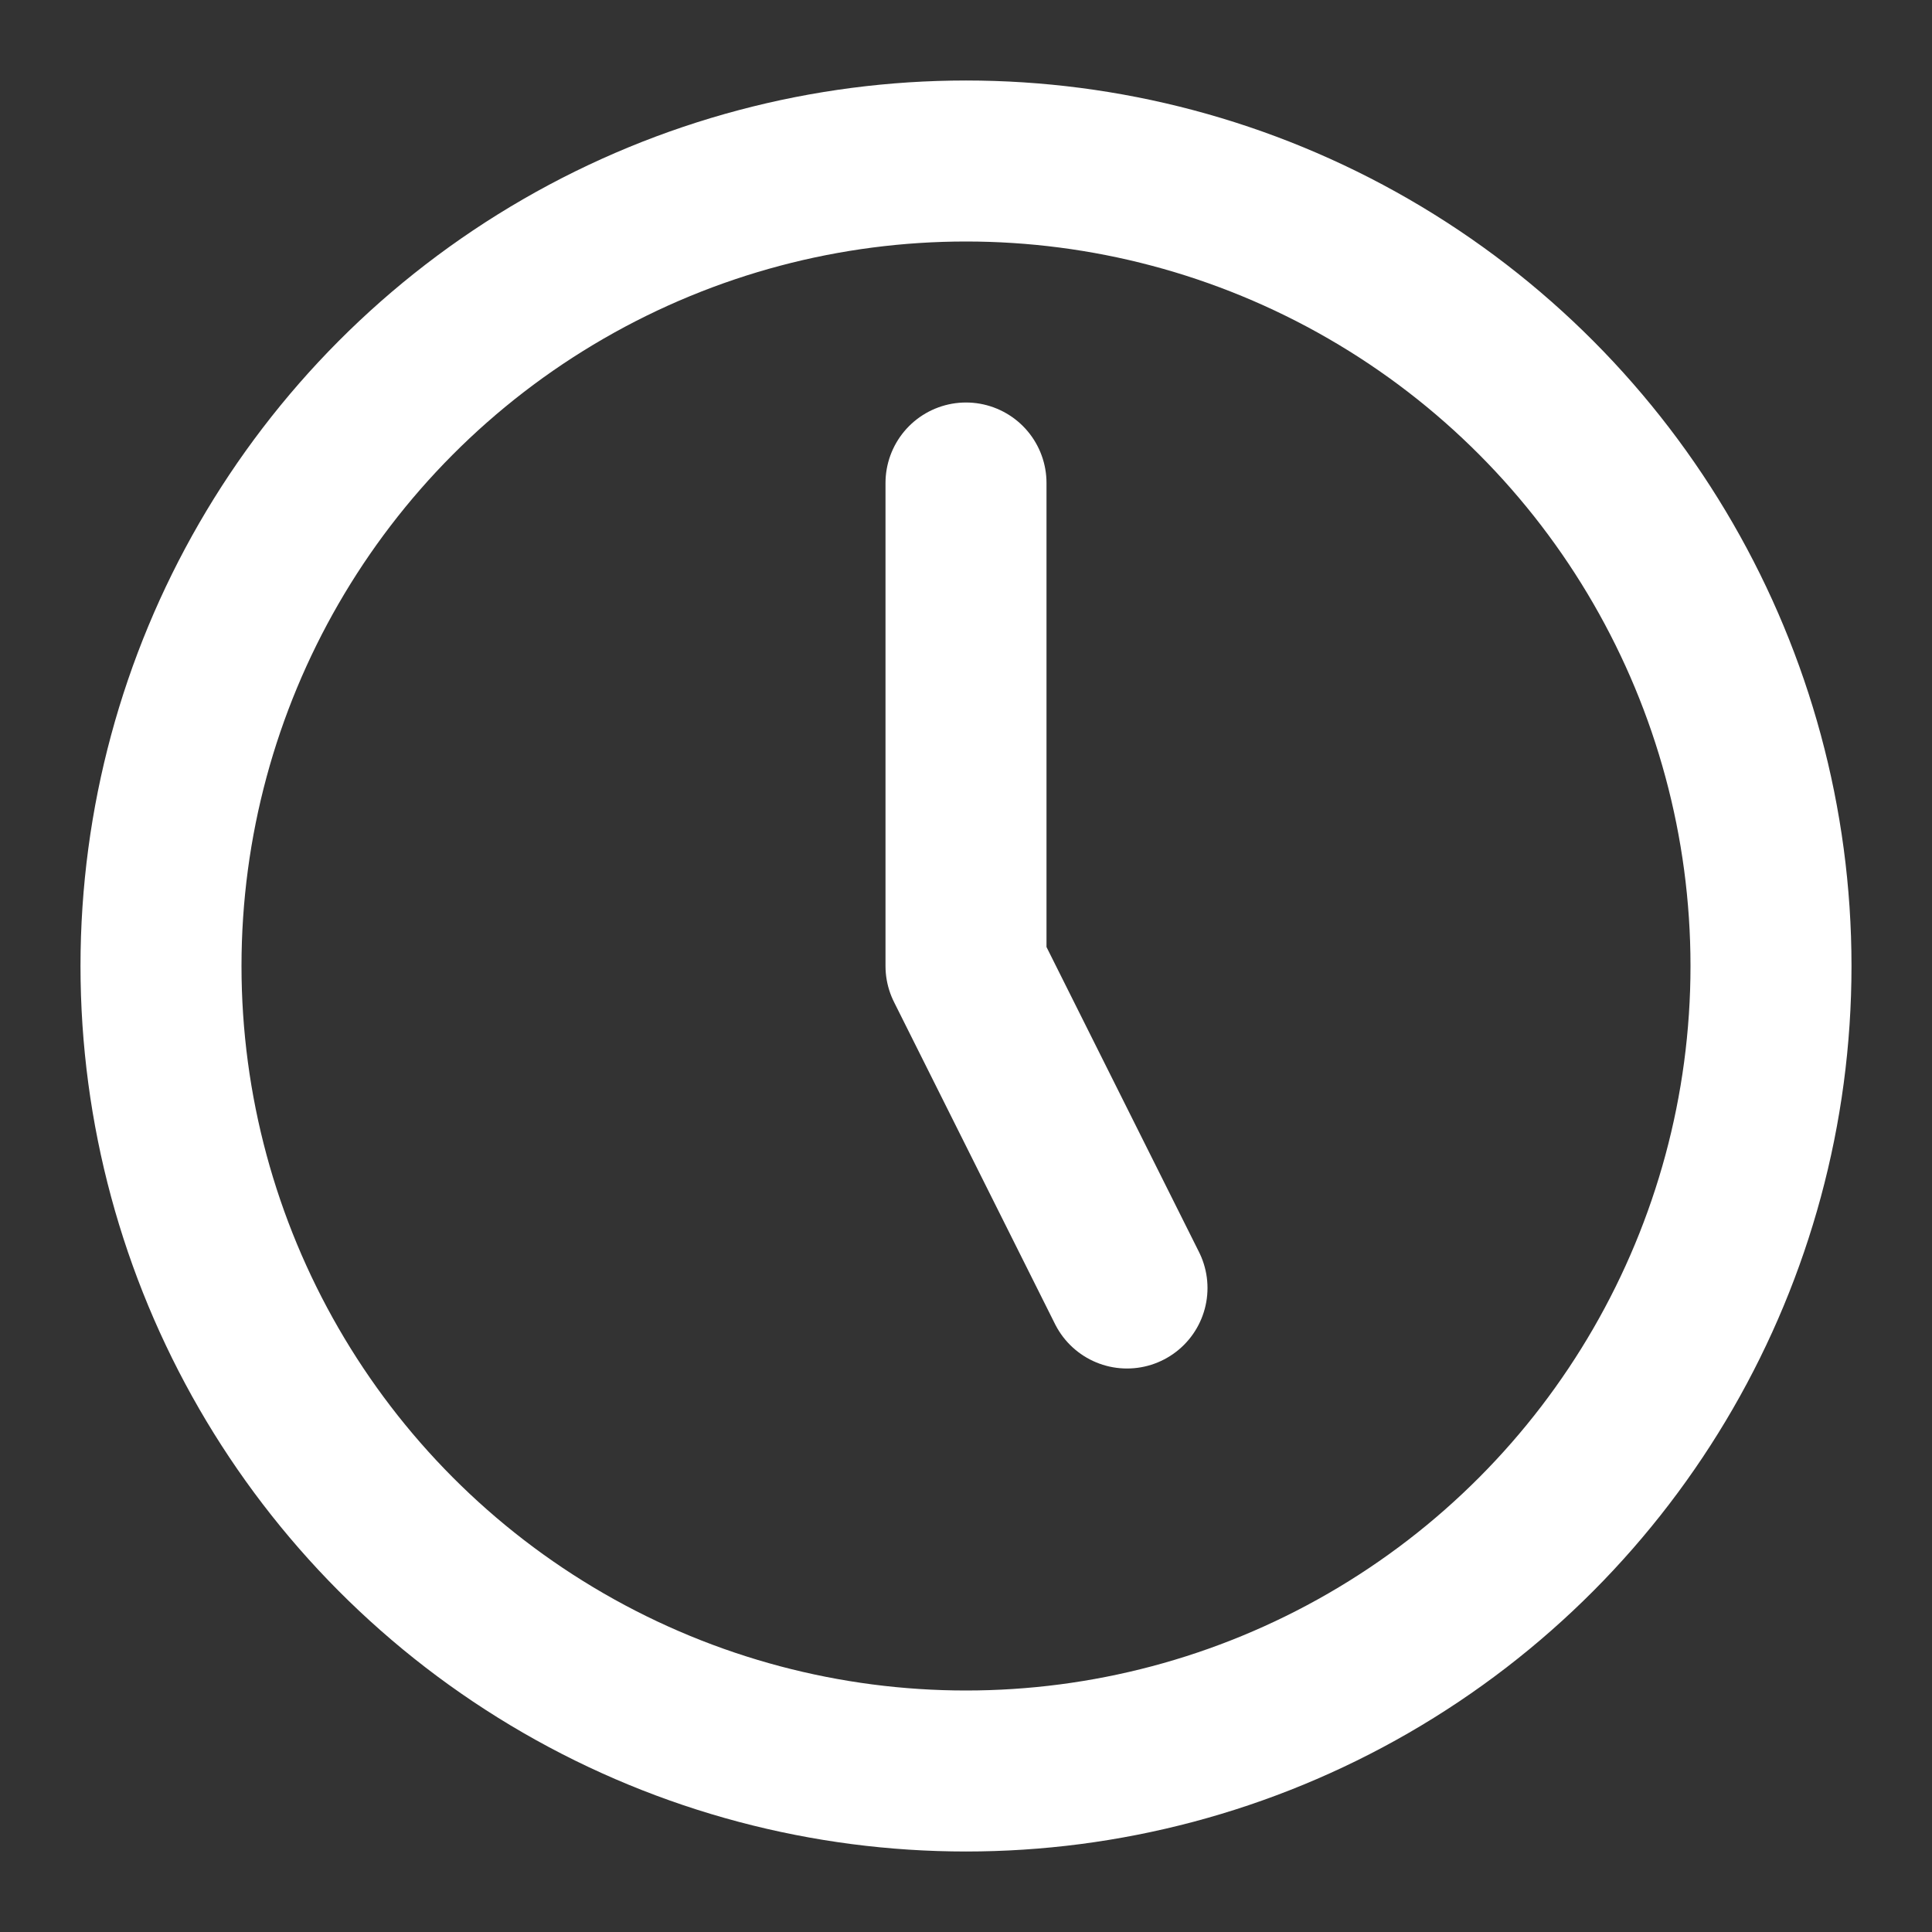 <?xml version="1.0" encoding="UTF-8"?>
<svg xmlns="http://www.w3.org/2000/svg" width="24" height="24" viewBox="0 0 24 24" fill="none" stroke="#ffffff" stroke-width="2" stroke-linecap="round" stroke-linejoin="round" class="lucide lucide-clock5-icon lucide-clock-5">
  <rect x="0" y="0" width="24" height="24" fill="#333333" stroke="none"/>
  <path d="M12 6v6l2 4"></path>
  <circle cx="12" cy="12" r="10"></circle>
</svg>
